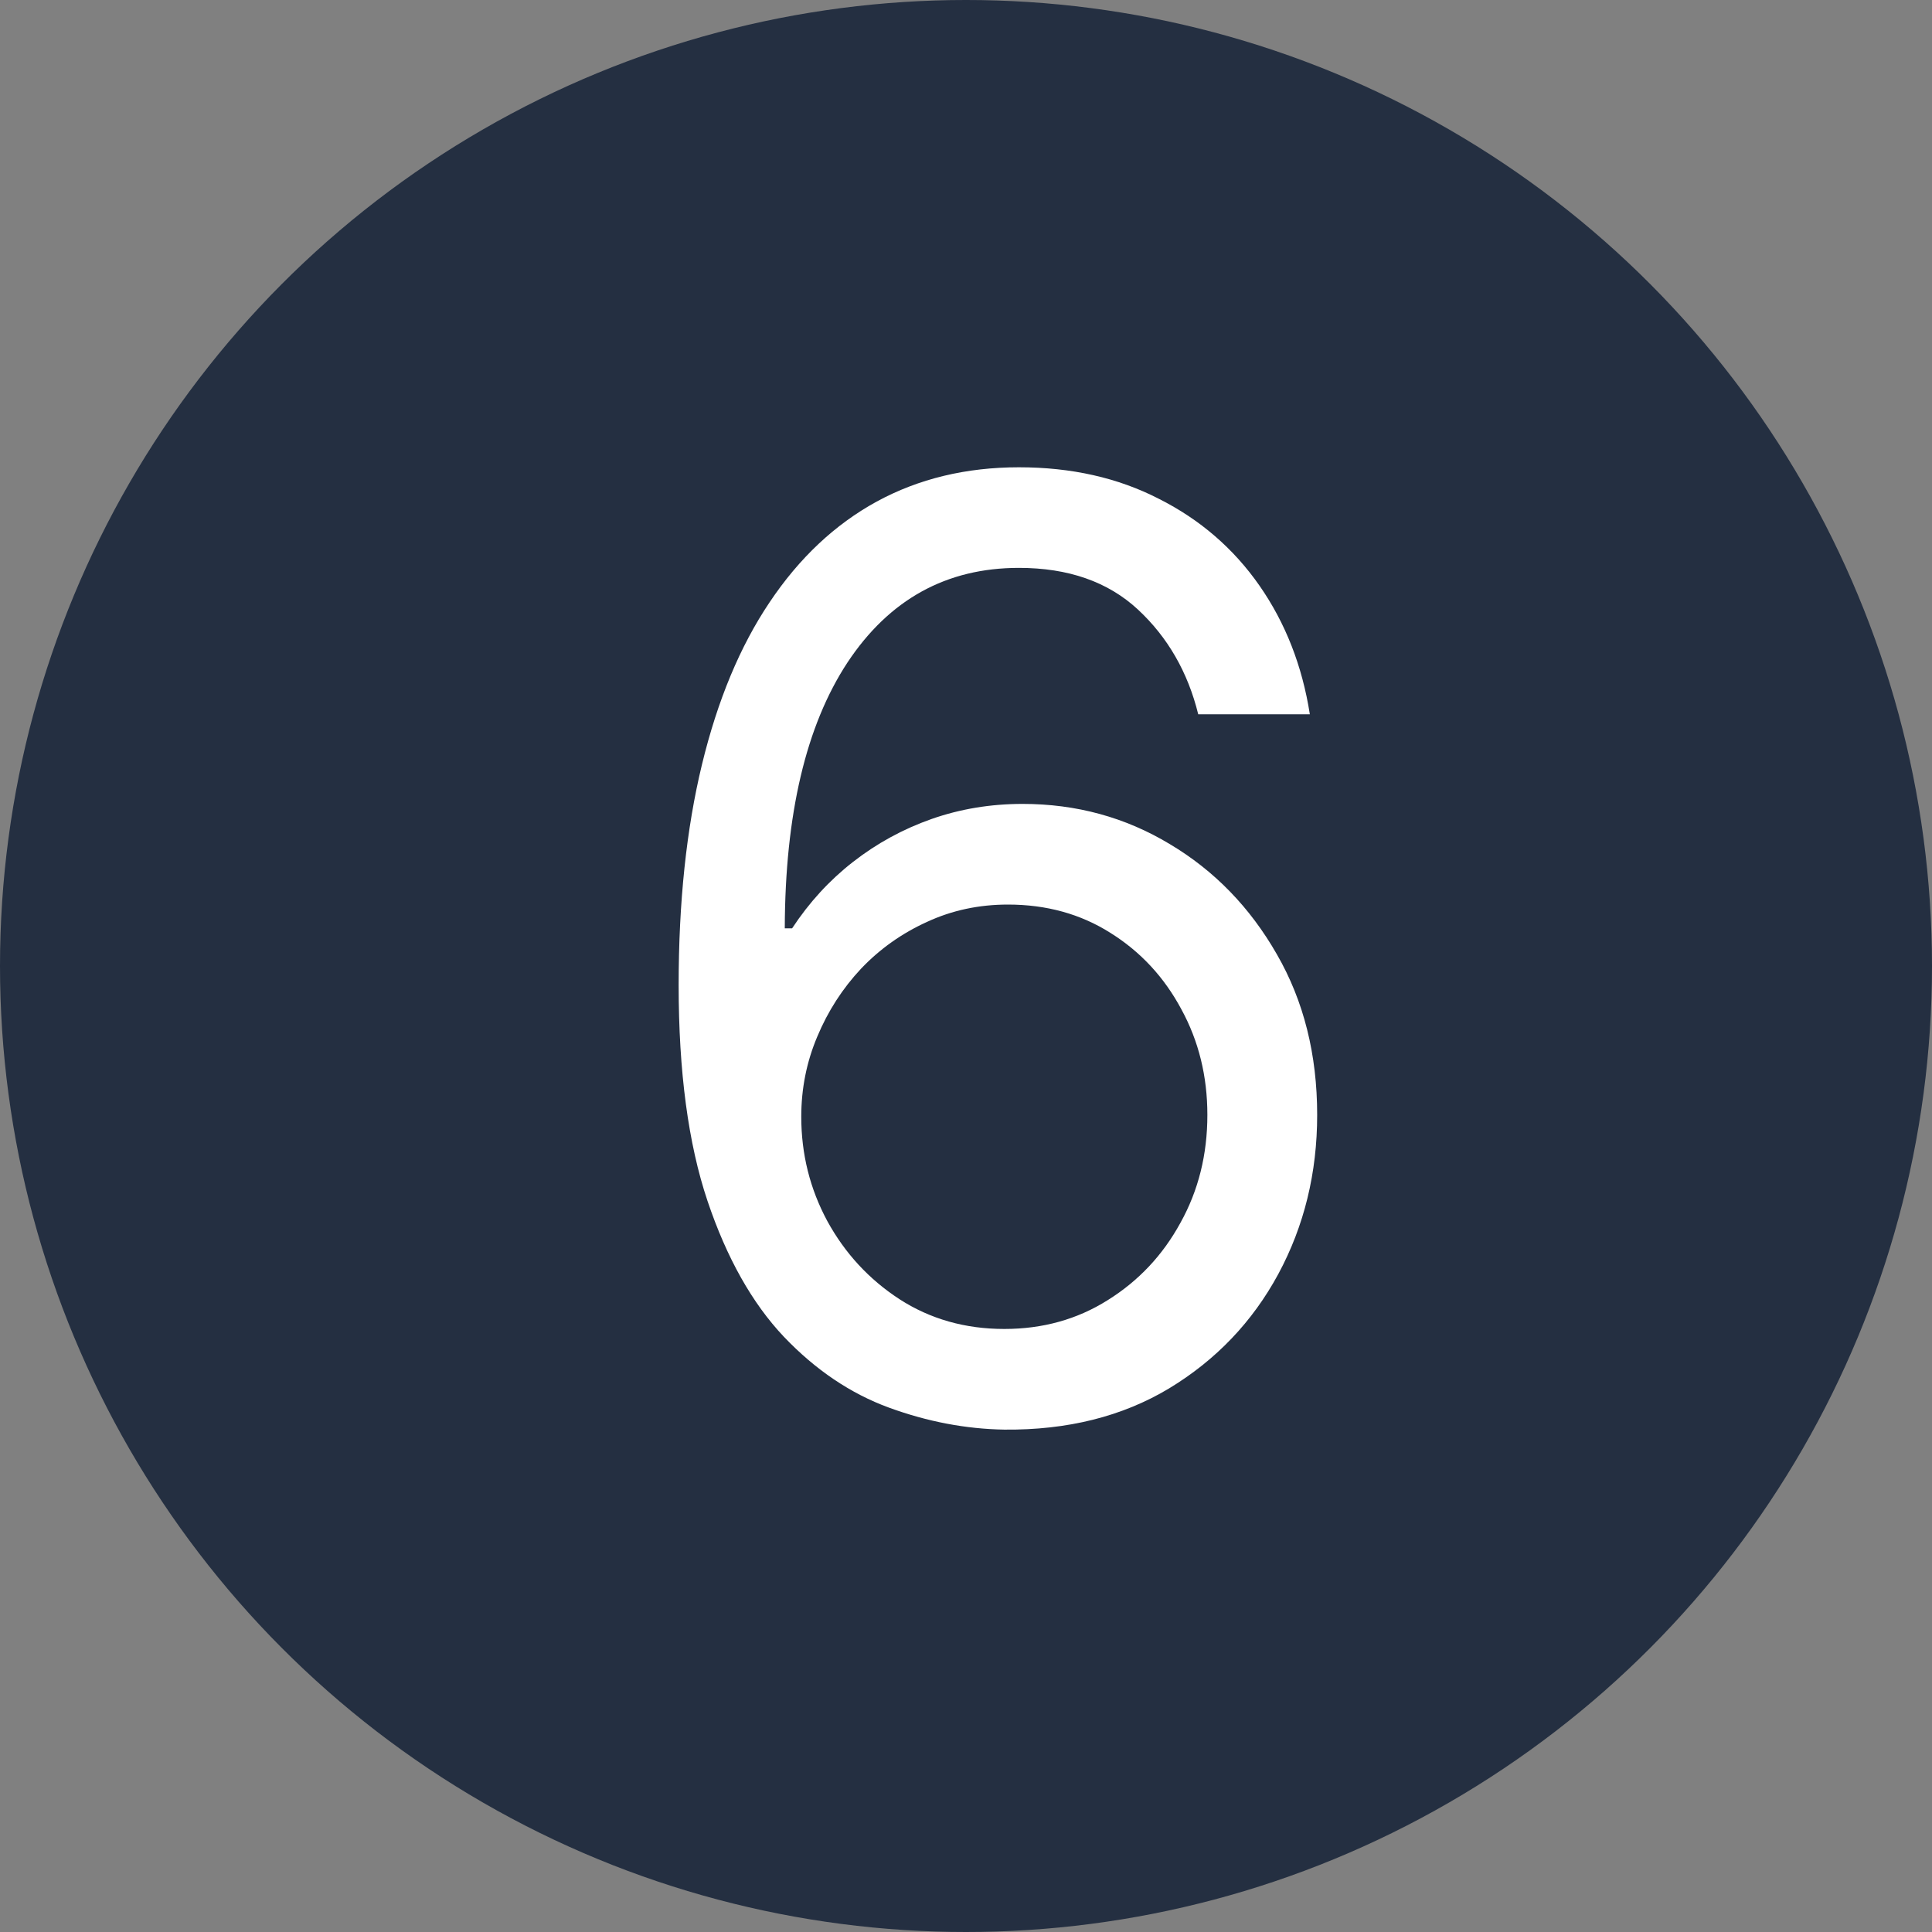 <svg width="30" height="30" viewBox="0 0 30 30" fill="none" xmlns="http://www.w3.org/2000/svg">
<rect x="0" y="0" width="30" height="30" fill="#808080" stroke="none"/>
<circle cx="15" cy="15" r="15" fill="#242F41"/>
<path d="M15.595 22.199C14.998 22.189 14.402 22.076 13.805 21.858C13.209 21.64 12.664 21.273 12.172 20.757C11.679 20.236 11.284 19.533 10.986 18.648C10.687 17.758 10.538 16.64 10.538 15.296C10.538 14.008 10.659 12.867 10.9 11.872C11.142 10.873 11.492 10.033 11.951 9.351C12.411 8.664 12.965 8.143 13.614 7.788C14.267 7.433 15.003 7.256 15.822 7.256C16.637 7.256 17.361 7.419 17.996 7.746C18.635 8.068 19.156 8.518 19.558 9.095C19.96 9.673 20.221 10.338 20.339 11.091H18.606C18.445 10.438 18.133 9.895 17.669 9.464C17.205 9.034 16.589 8.818 15.822 8.818C14.695 8.818 13.808 9.308 13.159 10.288C12.515 11.268 12.191 12.644 12.186 14.415H12.3C12.565 14.012 12.88 13.669 13.244 13.385C13.614 13.096 14.021 12.874 14.466 12.717C14.911 12.561 15.382 12.483 15.879 12.483C16.712 12.483 17.475 12.691 18.166 13.108C18.857 13.52 19.411 14.09 19.828 14.82C20.245 15.544 20.453 16.375 20.453 17.312C20.453 18.212 20.252 19.036 19.849 19.784C19.447 20.527 18.881 21.119 18.152 21.56C17.427 21.995 16.575 22.208 15.595 22.199ZM15.595 20.636C16.192 20.636 16.727 20.487 17.2 20.189C17.678 19.891 18.055 19.491 18.329 18.989C18.609 18.487 18.748 17.928 18.748 17.312C18.748 16.711 18.613 16.164 18.344 15.672C18.078 15.175 17.712 14.779 17.243 14.486C16.779 14.192 16.248 14.046 15.652 14.046C15.202 14.046 14.783 14.135 14.395 14.315C14.007 14.491 13.665 14.732 13.372 15.04C13.083 15.348 12.856 15.7 12.69 16.098C12.524 16.491 12.442 16.905 12.442 17.341C12.442 17.919 12.576 18.458 12.846 18.96C13.121 19.462 13.495 19.867 13.969 20.175C14.447 20.483 14.989 20.636 15.595 20.636Z" fill="white"/>
</svg>
